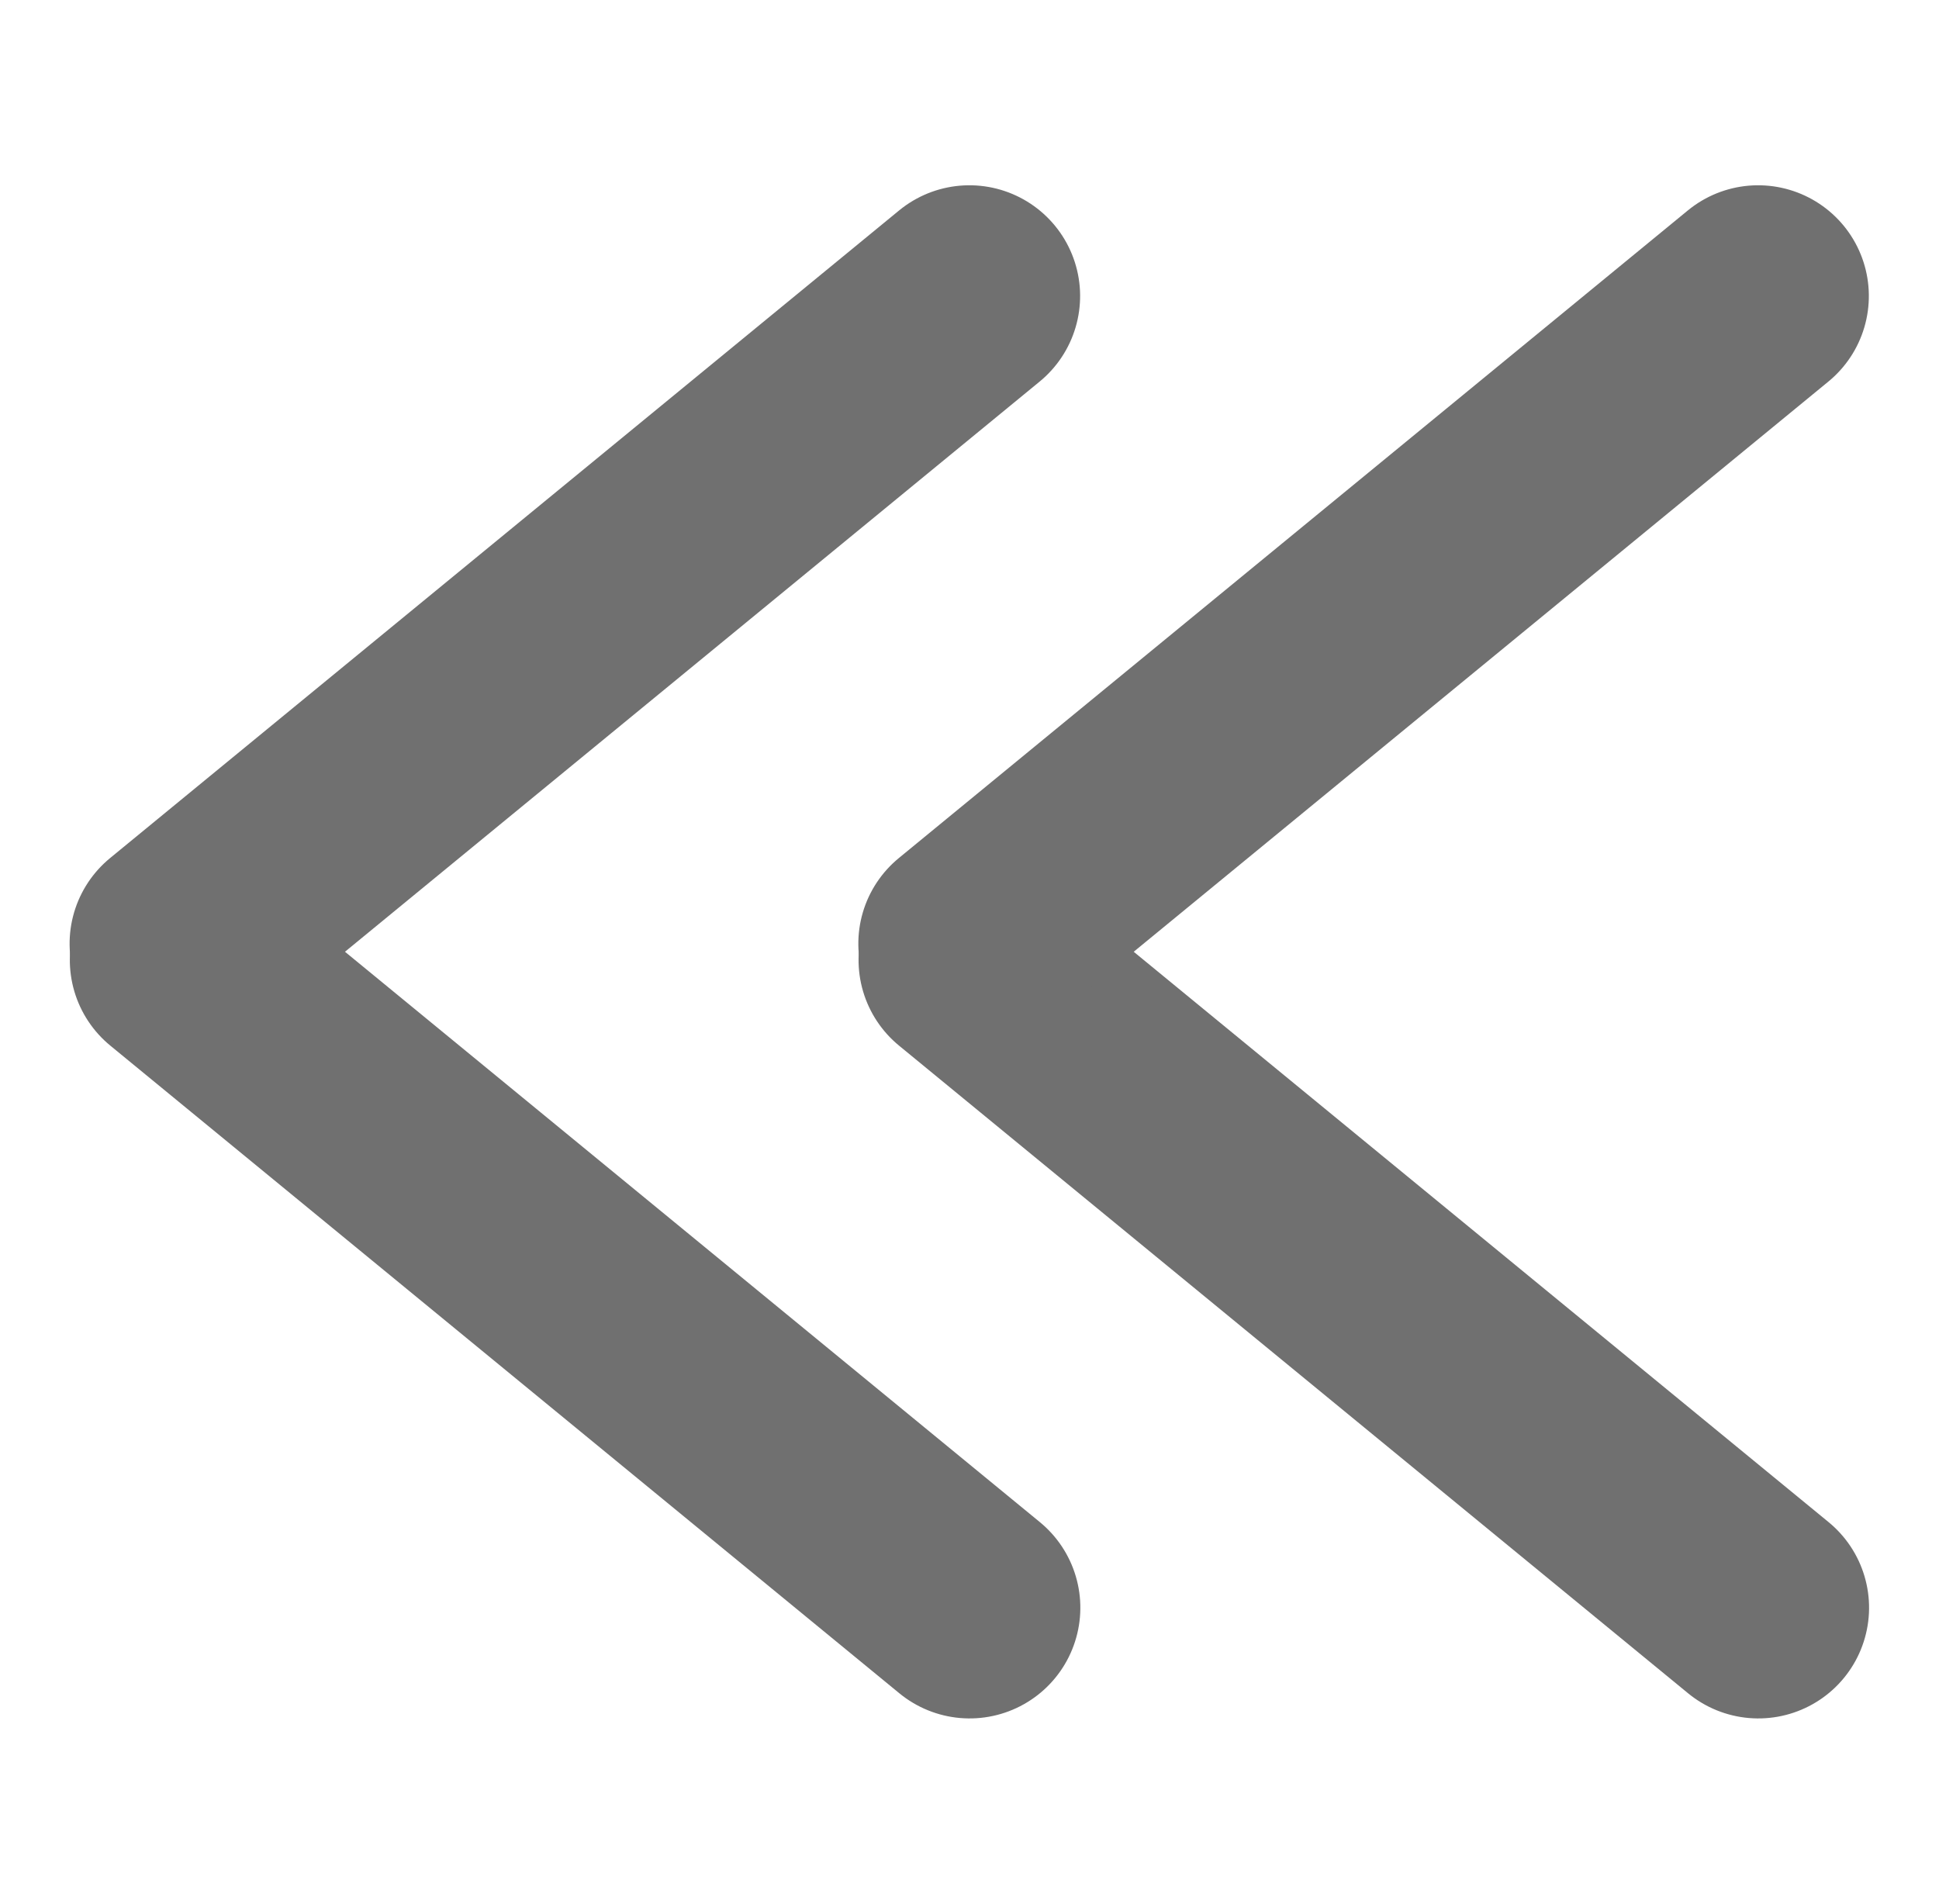 <svg xmlns="http://www.w3.org/2000/svg" width="17.516" height="17.202" viewBox="0 0 17.516 17.202">
  <g id="그룹_36917" data-name="그룹 36917" transform="translate(1.633 1.633)">
    <g id="그룹_36915" data-name="그룹 36915" transform="translate(0 13.935) rotate(-90)">
      <g id="그룹_36913" data-name="그룹 36913">
        <line id="선_16" data-name="선 16" y1="6" x2="7" transform="matrix(0.985, -0.174, 0.174, 0.985, 0, 1.216)" fill="none" stroke="#707070" stroke-linecap="round" stroke-width="2"/>
        <line id="선_17" data-name="선 17" x2="7" y2="6" transform="matrix(-0.985, -0.174, 0.174, -0.985, 12.894, 7.124)" fill="none" stroke="#707070" stroke-linecap="round" stroke-width="2"/>
      </g>
    </g>
    <g id="그룹_36916" data-name="그룹 36916" transform="translate(7.125 13.935) rotate(-90)">
      <g id="그룹_36913-2" data-name="그룹 36913">
        <line id="선_16-2" data-name="선 16" y1="6" x2="7" transform="matrix(0.985, -0.174, 0.174, 0.985, 0, 1.216)" fill="none" stroke="#707070" stroke-linecap="round" stroke-width="2"/>
        <line id="선_17-2" data-name="선 17" x2="7" y2="6" transform="matrix(-0.985, -0.174, 0.174, -0.985, 12.894, 7.124)" fill="none" stroke="#707070" stroke-linecap="round" stroke-width="2"/>
      </g>
    </g>
  </g>
</svg>
